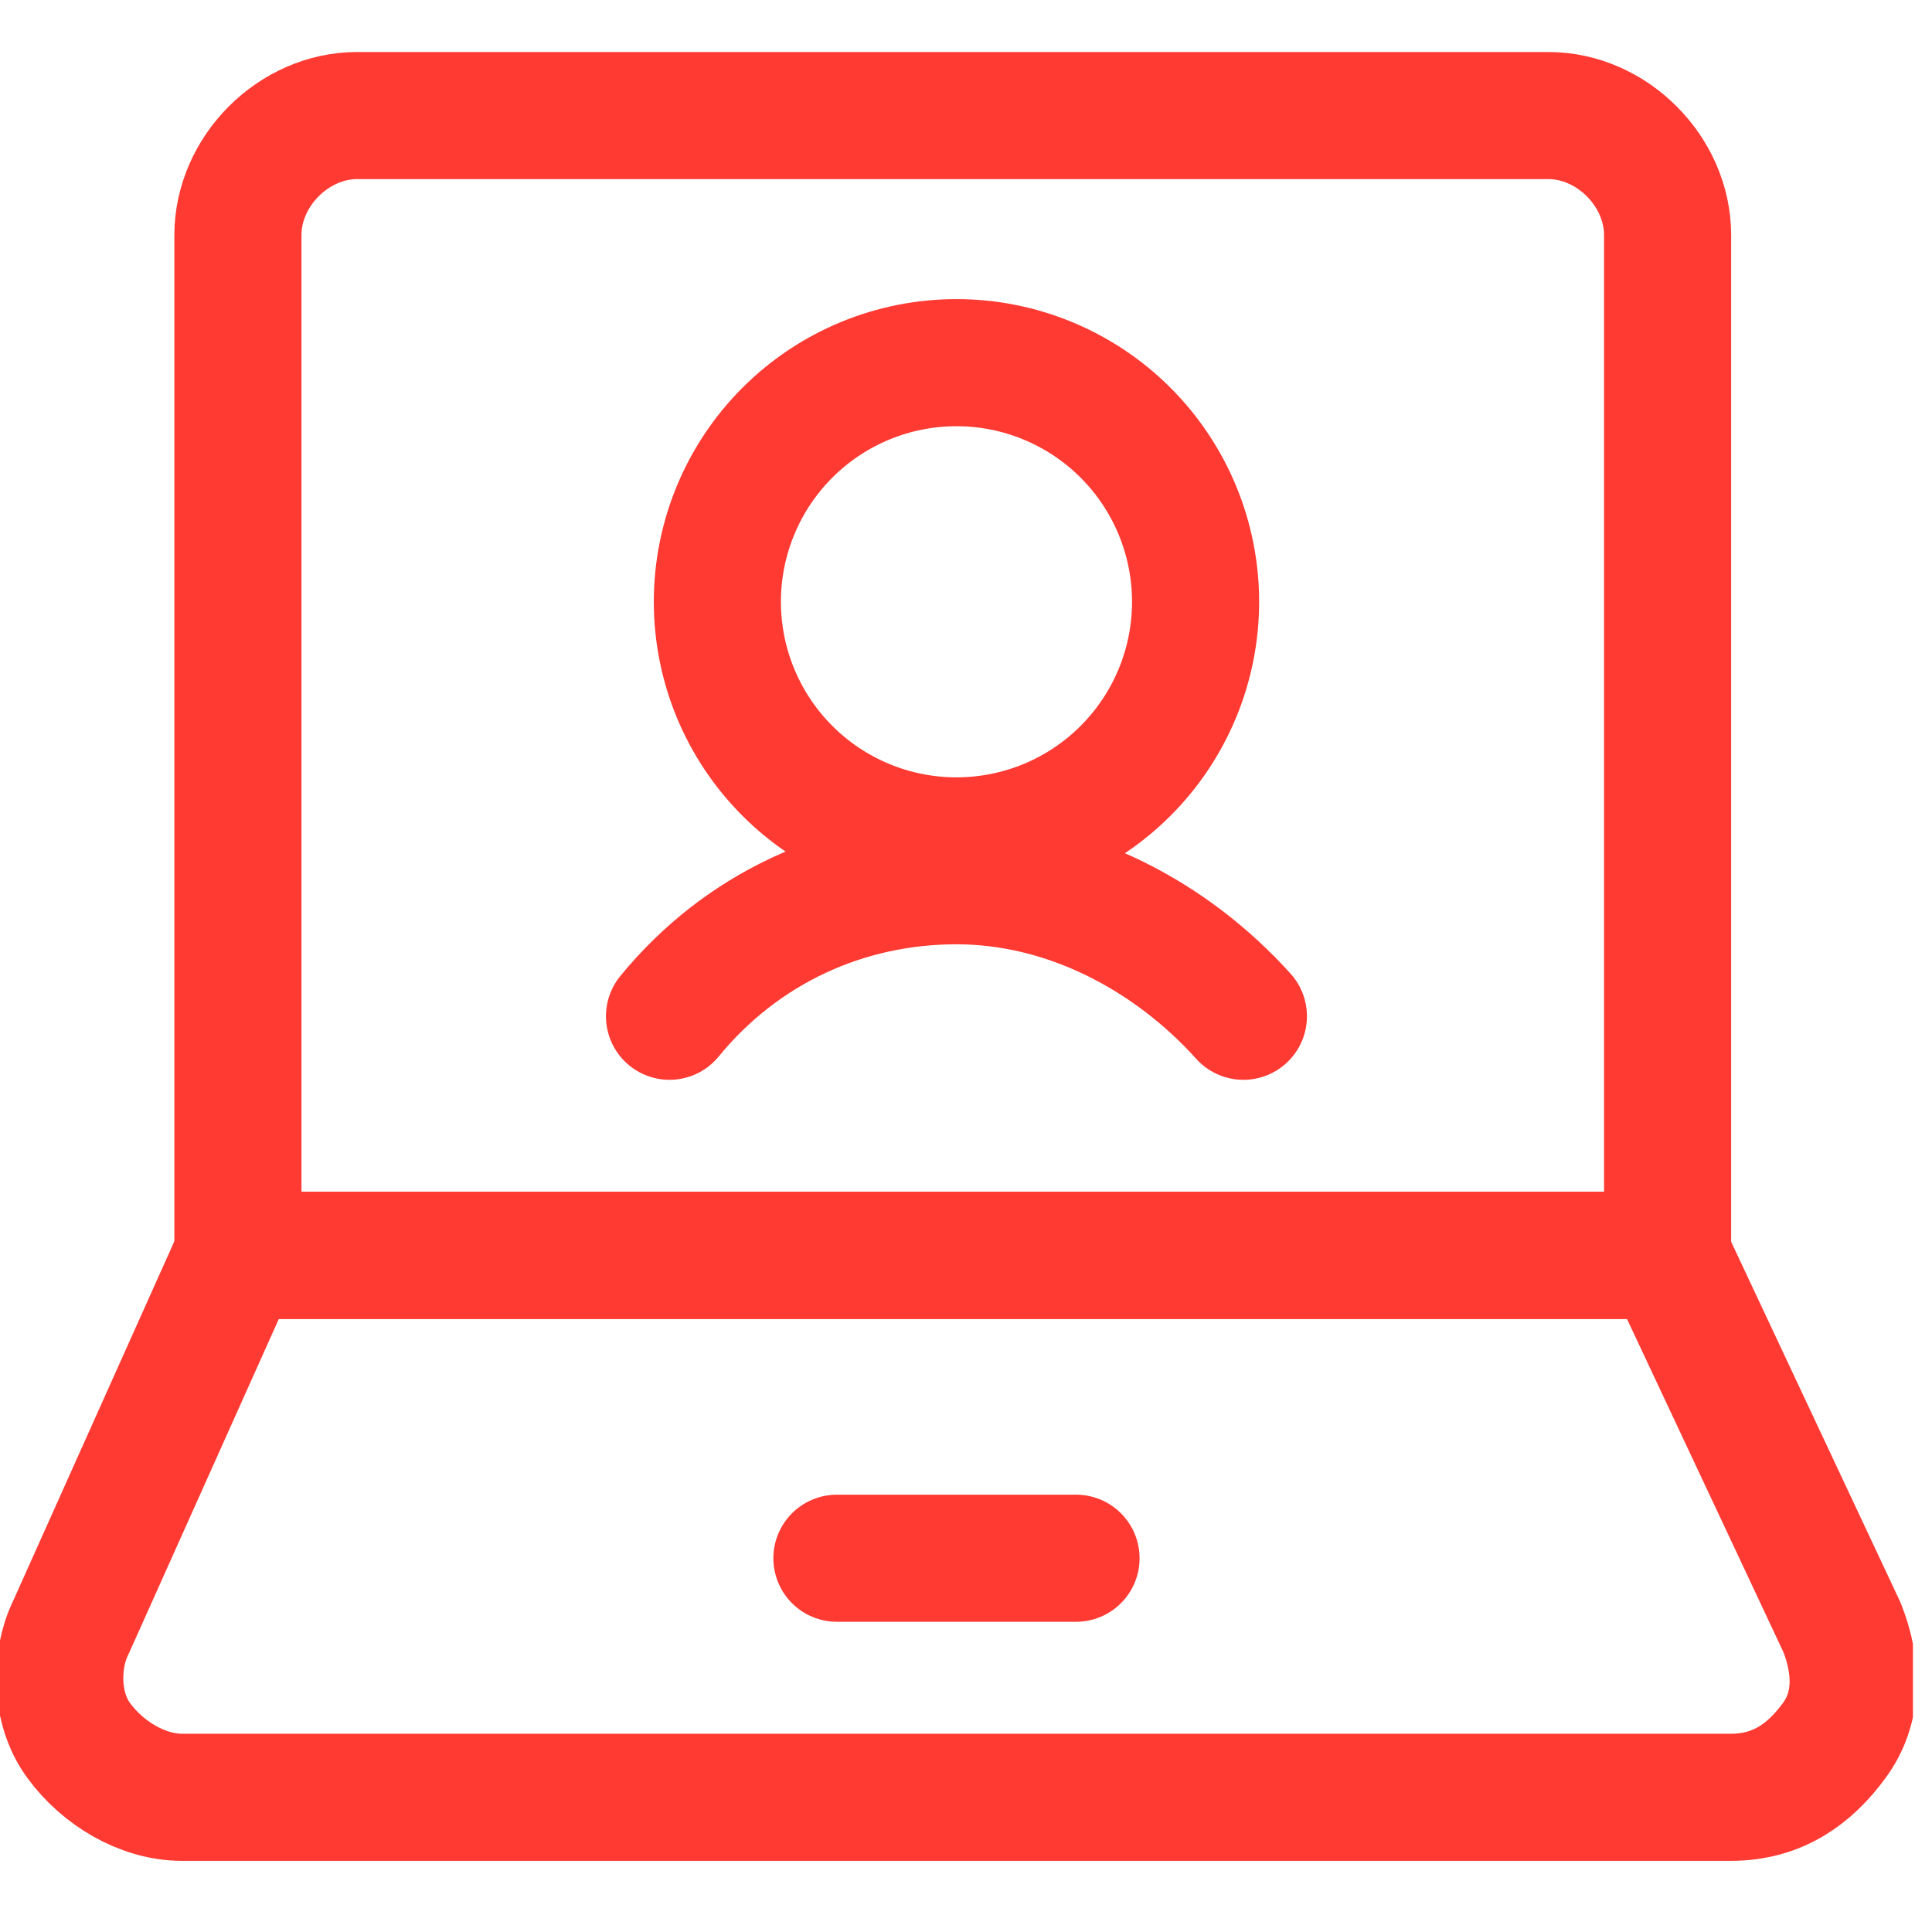 <svg width="76" height="76" viewBox="0 0 76 76" fill="none" xmlns="http://www.w3.org/2000/svg">
<g clip-path="url(#clip0_494_36355)">
<path d="M72.462 64.022C73.089 65.612 73.089 67.204 72.149 68.474C71.214 69.747 69.963 70.701 68.088 70.701H7.161C5.6 70.701 4.035 69.747 3.101 68.474C2.16 67.204 2.16 65.295 2.787 64.022L9.35 49.383H65.589L72.462 64.022Z" stroke="#FF3A33" stroke-width="5" stroke-miterlimit="10" stroke-linecap="round" stroke-linejoin="round"/>
<path d="M32.922 61.297H42.328M65.599 49.383V9.249C65.599 6.741 63.41 4.546 60.911 4.546H14.046C11.547 4.546 9.359 6.741 9.359 9.249V49.383H65.599Z" stroke="#FF3A33" stroke-width="5" stroke-miterlimit="10" stroke-linecap="round" stroke-linejoin="round"/>
<path d="M48.912 39.977C46.09 36.841 42.014 34.646 37.625 34.646C33.235 34.646 29.159 36.528 26.337 39.977M37.625 33.079C38.86 33.079 40.083 32.835 41.224 32.363C42.366 31.89 43.403 31.197 44.276 30.323C45.15 29.45 45.842 28.413 46.315 27.272C46.788 26.131 47.031 24.908 47.031 23.672C47.031 22.437 46.788 21.214 46.315 20.073C45.842 18.931 45.15 17.895 44.276 17.021C43.403 16.148 42.366 15.455 41.224 14.982C40.083 14.509 38.86 14.266 37.625 14.266C35.13 14.266 32.738 15.257 30.974 17.021C29.21 18.785 28.219 21.178 28.219 23.672C28.219 26.167 29.21 28.559 30.974 30.323C32.738 32.088 35.13 33.079 37.625 33.079Z" stroke="#FF3A33" stroke-width="5" stroke-miterlimit="10" stroke-linecap="round" stroke-linejoin="round"/>
</g>
<defs>
<clipPath id="clip0_494_36355">
<rect width="75.25" height="75.25" fill="white"/>
</clipPath>
</defs>
</svg>
